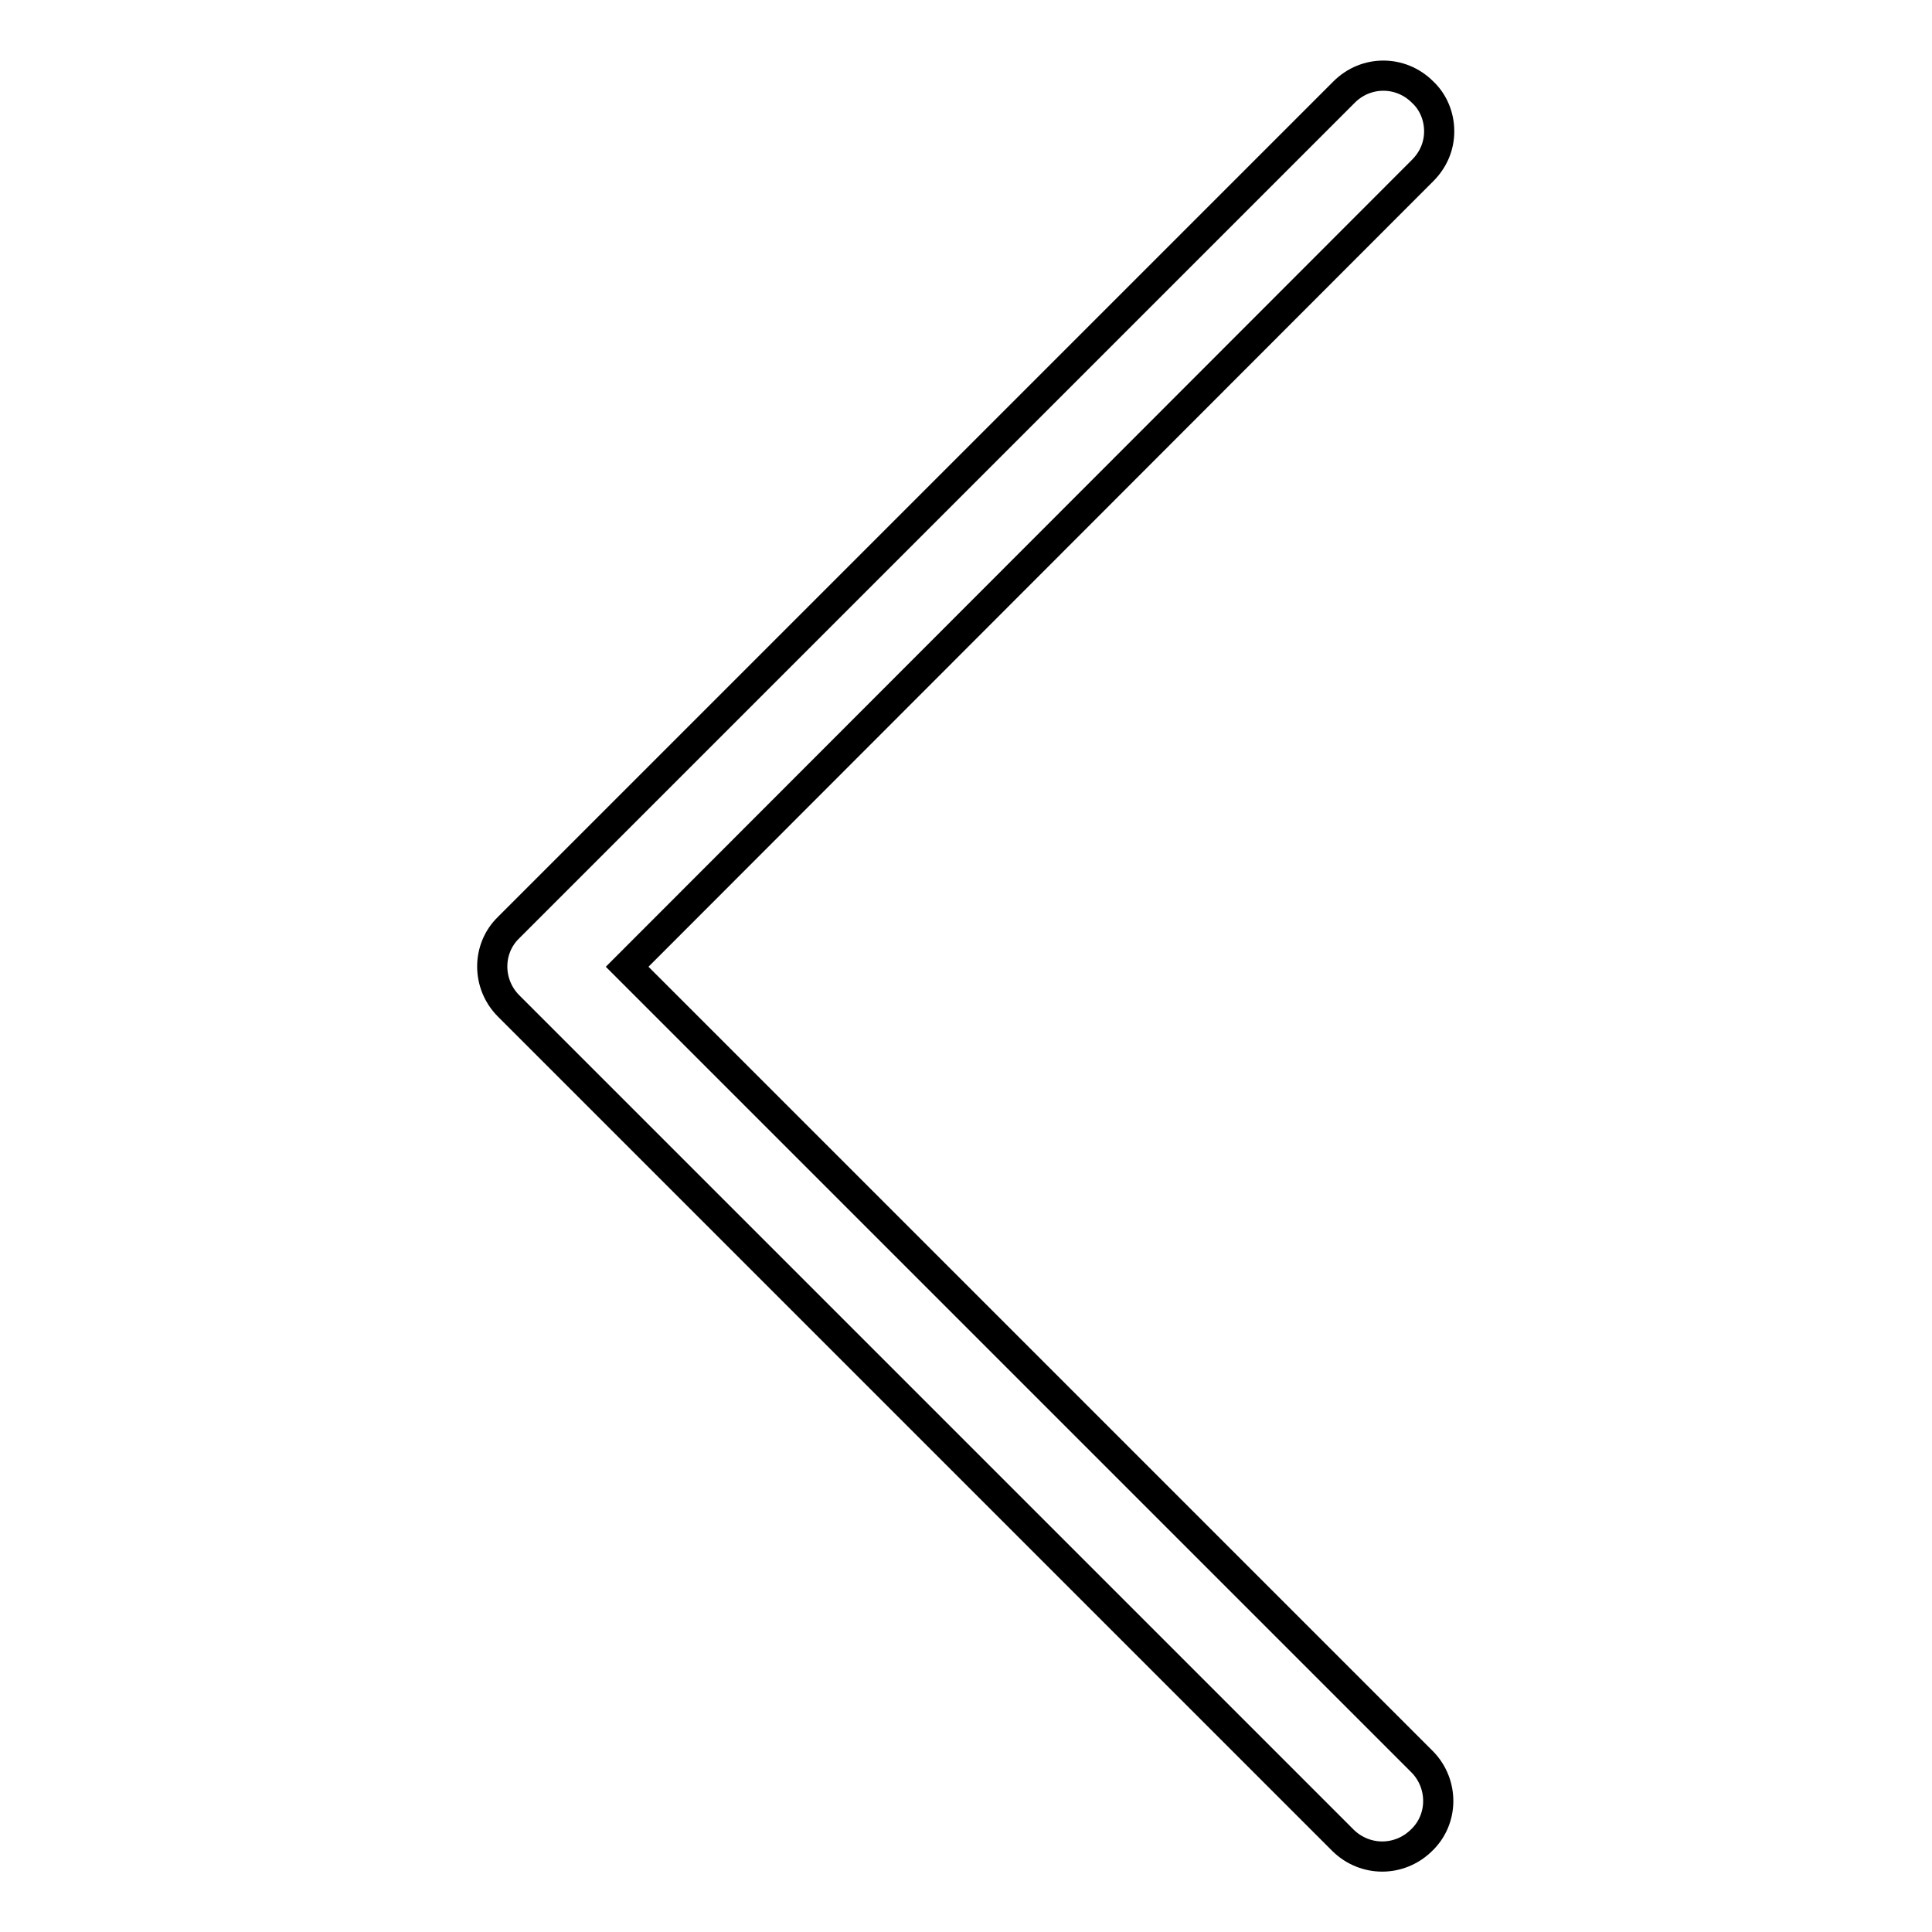 <?xml version="1.0" encoding="utf-8"?>
<!-- Svg Vector Icons : http://www.onlinewebfonts.com/icon -->
<!DOCTYPE svg PUBLIC "-//W3C//DTD SVG 1.1//EN" "http://www.w3.org/Graphics/SVG/1.1/DTD/svg11.dtd">
<svg version="1.1" xmlns="http://www.w3.org/2000/svg" xmlns:xlink="http://www.w3.org/1999/xlink" x="0px" y="0px" viewBox="0 0 256 256" enable-background="new 0 0 256 256" xml:space="preserve">
<g> <path stroke-width="4" fill-opacity="0" stroke="#000000"  d="M190.7,17.4c0,2-0.8,3.8-2.2,5.2L83.1,128.1l105.4,105.4c2.8,2.9,2.8,7.6-0.2,10.4c-2.9,2.8-7.4,2.8-10.3,0 L67.4,133.3c-2.9-2.9-2.9-7.6,0-10.4L178.1,12.2c2.9-2.9,7.5-2.9,10.4,0C189.9,13.5,190.7,15.4,190.7,17.4z"/></g>
</svg>